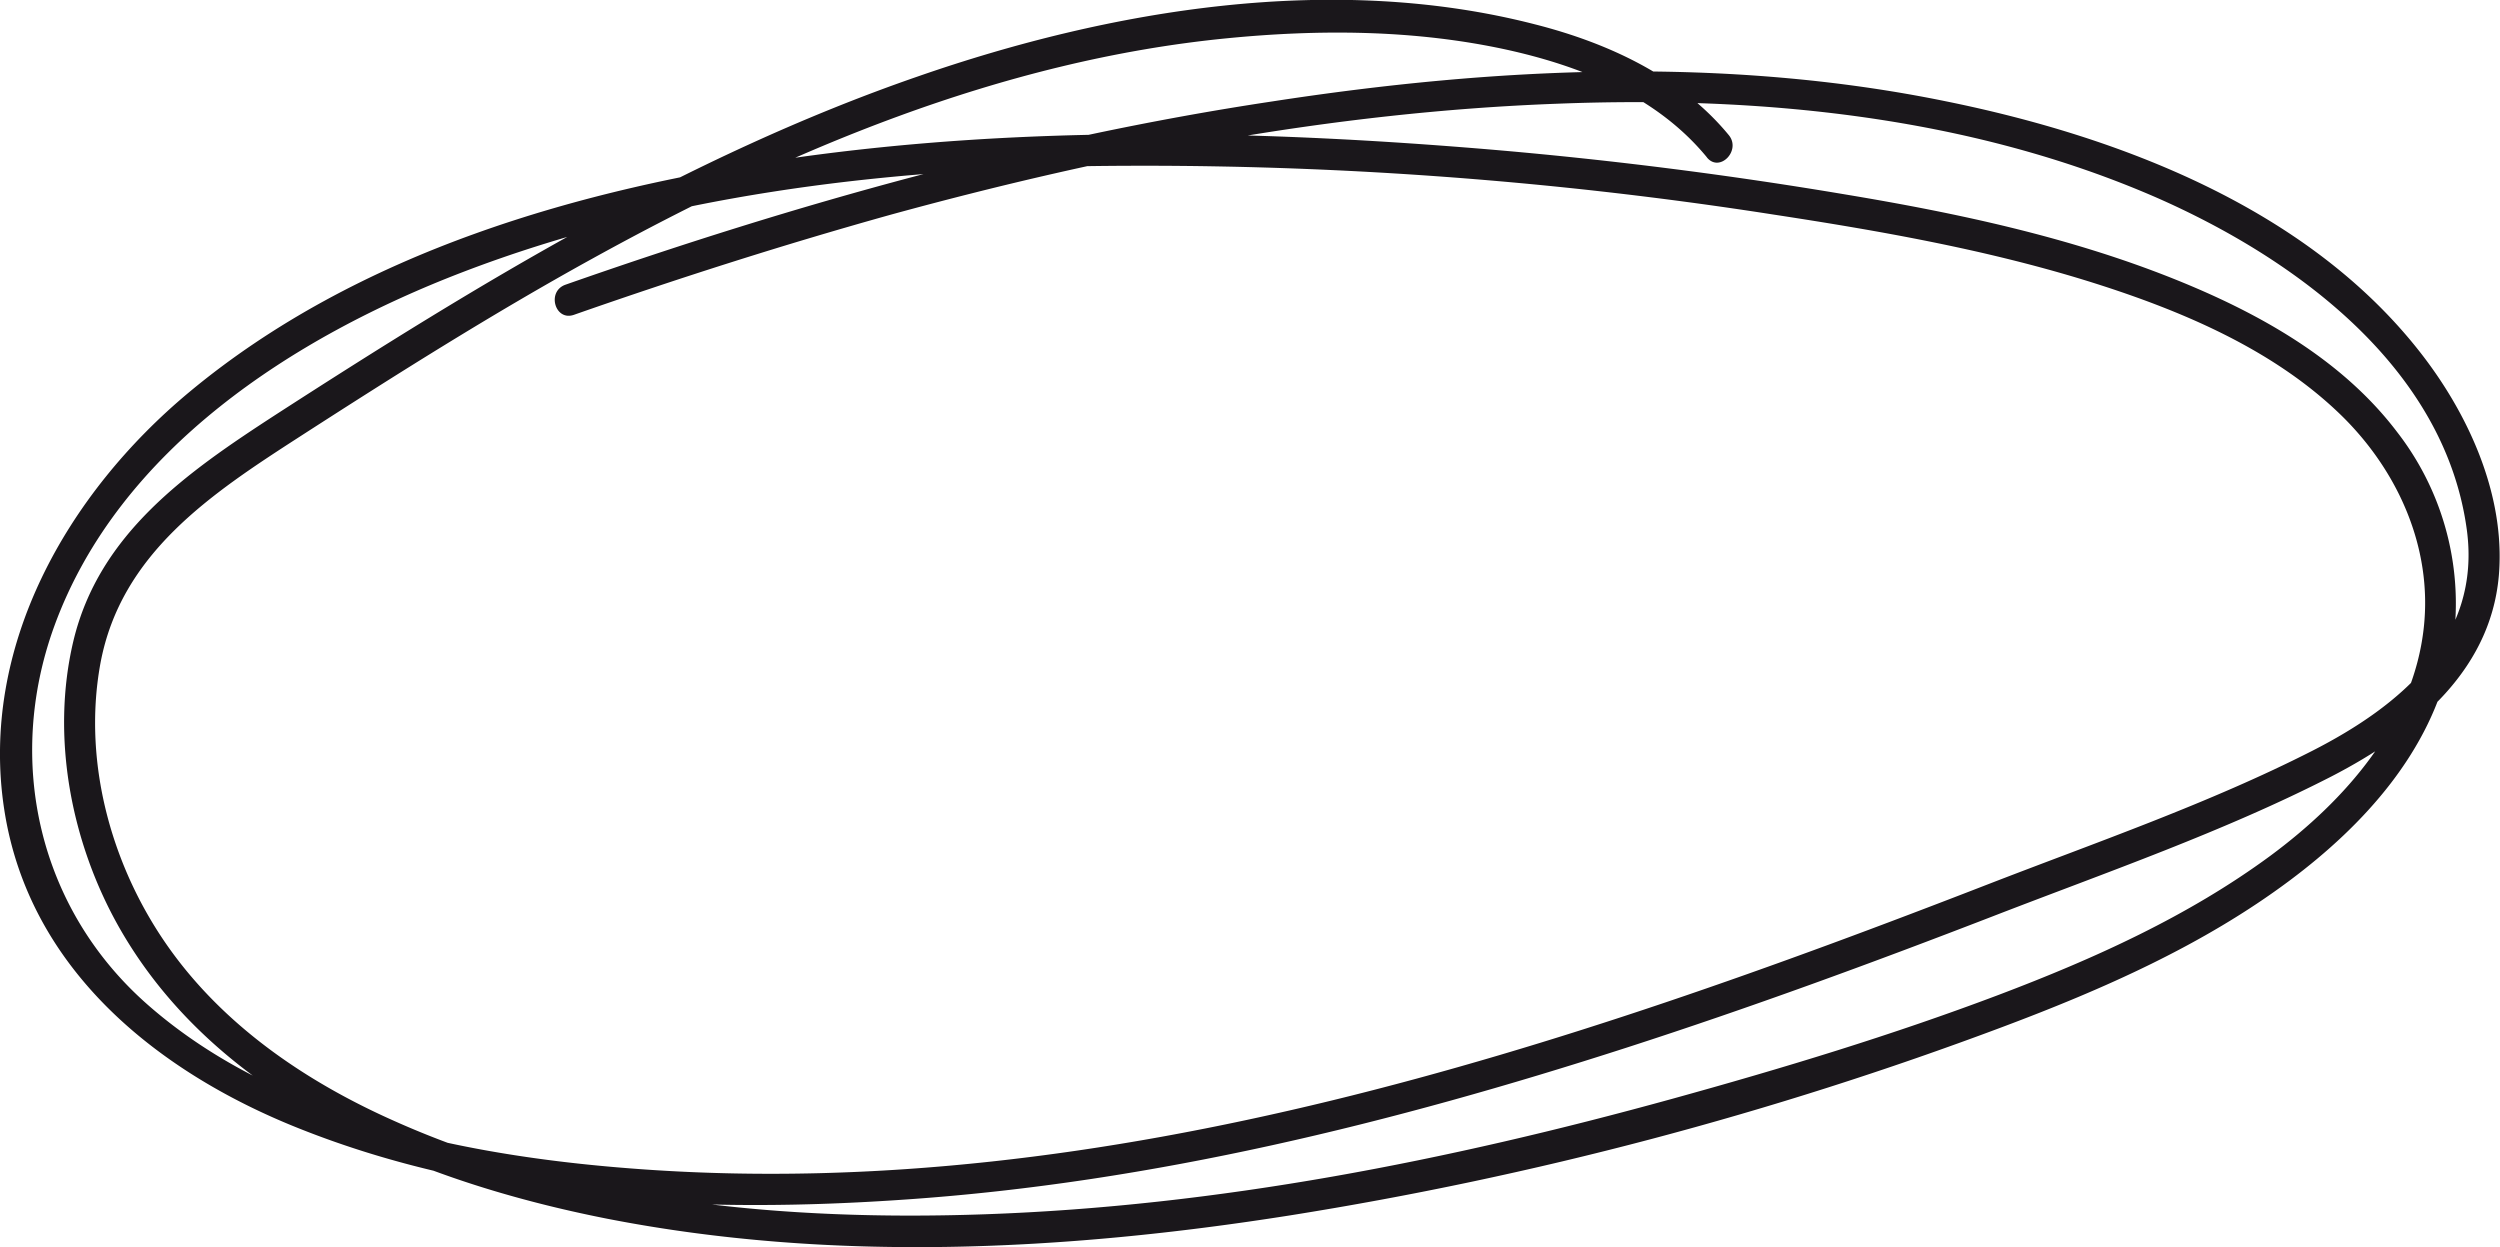<svg xmlns="http://www.w3.org/2000/svg" preserveAspectRatio="none" viewBox="0 0 270.96 135.17"><defs><style>.cls-1{fill:#1a171b;}</style></defs><title>ellisse</title><g id="Livello_2" data-name="Livello 2"><g id="Livello_1-2" data-name="Livello 1"><path class="cls-1" d="M185,17.05c-5.41-6.59-13.59-9.88-21.73-11.67C153.32,3.21,143,3.16,132.88,4.16,108.53,6.57,85.5,16.28,64.26,28,53.37,34,42.84,40.65,32.39,47.39,22.85,53.55,13.09,60,10.88,71.92c-2,11,1.38,22.71,8,31.6,6.06,8.15,14.73,13.93,23.91,18,19.78,8.84,42.48,10.83,63.9,10.09,25.26-.87,50.26-5.81,74.57-12.52,11.91-3.29,23.8-6.89,35.36-11.26,10.3-3.9,20.56-8.52,29.47-15.09,8.1-6,15.48-14.32,16.61-24.72.95-8.66-2.8-17-8.94-23-7.53-7.34-17.87-11.58-27.76-14.64C215,27,203.62,25,192.25,23.26A442.55,442.55,0,0,0,118.36,18c-23,.39-46.59,3.2-68.23,11.5-18.24,7-37.23,19.15-44.24,38.35C.55,82.53,4.19,98.52,16,108.89c14.37,12.64,35.55,16.6,54,17.87,50.17,3.46,99.55-13.09,145.68-31,11.67-4.52,23.74-8.69,34.91-14.37,9.56-4.87,18.38-12.19,16.77-24-2.4-17.57-18.59-29.38-33.69-36-20.27-8.82-42.95-11-64.84-10.15-24.43.9-48.63,5.55-72.18,12C85,26.49,73.57,30.14,62.21,34.12c-2.06.73-3-2.55-.9-3.27C86.2,22.12,111.74,14.93,137.85,11,162,7.28,187,6.07,211,11c18.76,3.82,39.06,11.57,51.25,27.11,5.07,6.45,9,14.85,8.65,23.22-.42,11.07-9.07,18.1-18.2,22.82-11.7,6-24.42,10.4-36.68,15.15-13.11,5.07-26.32,9.92-39.7,14.24C151,121.71,124.91,128.16,98.28,130c-21.9,1.54-45.26.54-65.88-7.7C17,116.17,3.11,105,.46,87.74-2.25,70.11,7.3,53.49,20.51,42.5,38.79,27.29,62.94,20.39,86.08,17.11c25.19-3.57,50.92-3,76.2-.84q19,1.65,37.81,4.82c12,2,24.12,4.58,35.48,9.12,9.12,3.65,18.22,8.67,24.25,16.63a30.31,30.31,0,0,1,5.77,24.5c-2.12,10.1-9.37,18.08-17.42,24.09-9.36,7-20.24,11.79-31.11,15.87a397.51,397.51,0,0,1-77.25,20.43c-24.43,3.86-49.65,5.12-74,.36-20.24-4-42.15-12.71-52.86-31.51-5.24-9.21-7.46-20.69-5-31.09C10.73,57.83,20.29,51.18,29.8,45,51.85,30.76,74.5,16.93,99.44,8.3,120.43,1,144.49-3,166.37,2.64c7.86,2,15.73,5.6,21,12,1.38,1.67-1,4.11-2.37,2.42Z"/></g></g></svg>